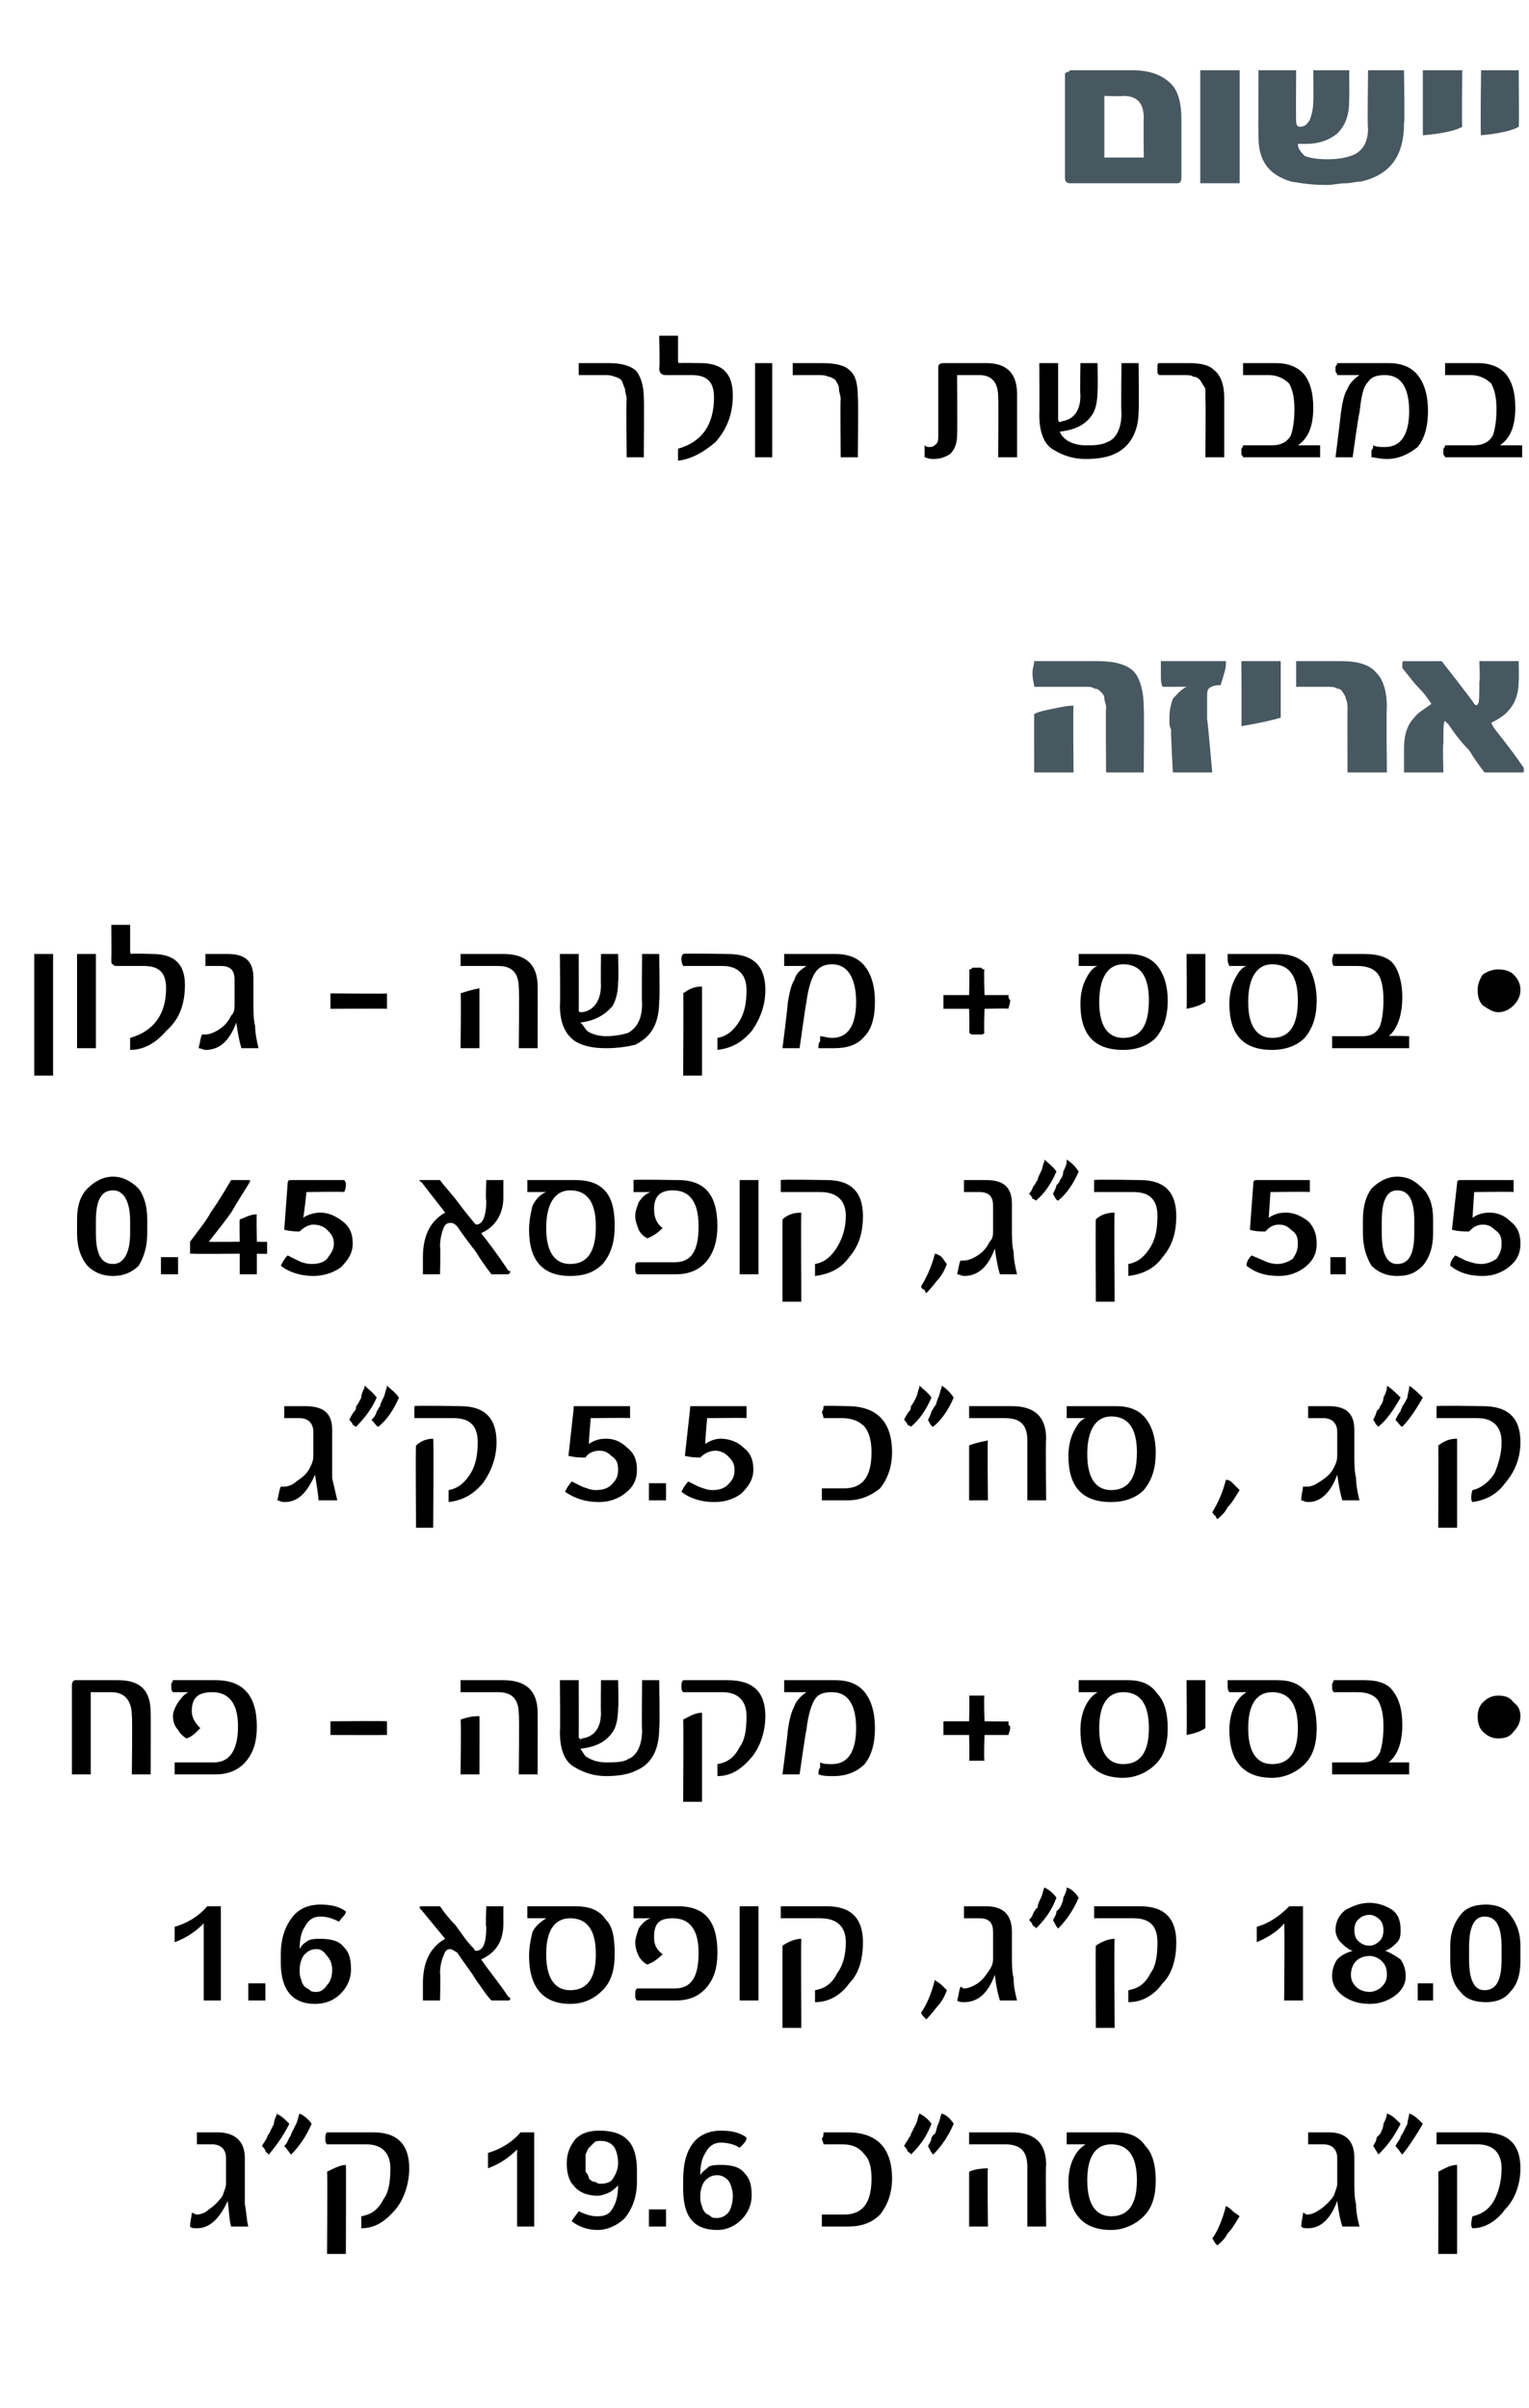 <?xml version="1.0" standalone="no"?><!DOCTYPE svg PUBLIC "-//W3C//DTD SVG 1.1//EN" "http://www.w3.org/Graphics/SVG/1.1/DTD/svg11.dtd"><svg xmlns="http://www.w3.org/2000/svg" version="1.1" width="89.3px" height="140.6px" viewBox="0 0 89.3 140.6"><desc>+ - 5 05 , 0 45 , 5 5 + 18 0</desc><defs/><g id="Polygon56667"><path d="m13.5 130c-.1-.3-.1-.7-.2-1.5c-.5 1.1-1.1 1.6-1.8 1.6c-.2 0-.3 0-.4-.1c0-.3.1-.6.1-.8c.1 0 .2.1.3.1c.2 0 .5-.1.7-.3c.3-.2.6-.5.8-.8c.1-.3.2-.5.2-.7V126c0-.5-.3-.8-.8-.8h-.9v-.7h1.2c1 0 1.6.5 1.6 1.5v2.7c.1.5.1.9.2 1.3h-1zm4-6.6c.2.1.5.3.7.6c-.3.7-.7 1.3-1.2 1.8c-.1-.1-.2-.3-.4-.5c.2-.2.2-.3.3-.5c.1-.1.1-.2.1-.2l.3-.6c.1-.2.1-.4.2-.6c-.03-.01 0 0 0 0c0 0-.03-.02 0 0zm-1.4 0c.3.1.5.3.8.6c-.4.8-.8 1.3-1.2 1.8l-.2-.2c0-.1-.1-.2-.2-.3c.1-.2.2-.3.3-.5c0-.1.1-.2.1-.2l.3-.6c0-.2.1-.4.2-.6h-.1s.04-.02 0 0zm5.7 1.1c1.4 0 2.1.7 2.1 2.1c0 .9-.3 1.8-.8 2.4c-.6.7-1.2 1.1-2 1.1v-.7c.6-.1 1-.4 1.3-1c.3-.4.4-1 .4-1.8c0-.9-.5-1.4-1.4-1.4h-2.3c-.1-.1-.1-.2-.1-.3c0-.2 0-.3.1-.4h2.7s-.04-.01 0 0zm-1.6 7.1h-1.1s.04-4.8 0-4.8c.4-.2.8-.4 1.1-.4c.02.04 0 5.2 0 5.2zm11-1.6h-1v-4.5c-.4.4-.9.8-1.7 1.1v-.9c.7-.2 1.4-.6 1.9-1.2h.8v5.5zm6-2.6c0 .9-.3 1.6-.7 2.1c-.4.4-1 .7-1.6.7c-.6 0-1.1-.2-1.5-.5c0-.1.2-.3.4-.6c.4.2.7.3 1.1.3c.4 0 .7-.1.9-.5c.2-.3.3-.8.3-1.3c-.1.1-.3.3-.5.4c-.2.1-.5.2-.7.2c-.6 0-1.1-.2-1.4-.6c-.3-.3-.4-.8-.4-1.3c0-.6.2-1 .5-1.4c.4-.4.9-.5 1.4-.5c1.5 0 2.2.7 2.2 2.3v.7zm-1.4-.2c.2-.3.3-.6.3-.9c0-.4-.1-.7-.2-.9c-.2-.3-.5-.4-.8-.4c-.2 0-.3 0-.4.1l-.3.3c-.1.1-.1.2-.2.4v1c.1.1.2.3.2.4c.1.1.2.2.4.2c.1.1.2.1.3.1c.3 0 .6-.1.7-.3zm3.1 2.8h-1v-1h1v1zm4.6-3.1c.3.3.4.7.4 1.3c0 .5-.2 1-.6 1.4c-.4.4-.9.6-1.4.6c-1.4 0-2-.8-2-2.4v-.5c0-1 .2-1.7.6-2.2c.4-.5 1-.7 1.6-.7c.6 0 1.1.1 1.5.4c0 .2-.1.3-.4.6c-.3-.2-.7-.3-1.1-.3c-.4 0-.7.2-.9.6c-.2.3-.3.7-.3 1.3c.1-.2.3-.3.5-.5c.2-.1.5-.1.7-.1c.6 0 1.1.1 1.4.5zm-.9 2.2c.1-.2.2-.5.2-.9c0-.3-.1-.6-.2-.8c-.2-.3-.5-.4-.7-.4c-.3 0-.5.1-.7.3c-.2.2-.3.6-.3.9c0 .2 0 .4.1.6c0 .1.1.3.2.4c.1.1.2.1.3.2c.1.1.2.1.4.1c.2 0 .5-.1.7-.4zm6.9-4.6c1.7 0 2.6.9 2.6 2.7c0 .9-.3 1.6-.7 2.1c-.5.5-1.1.7-1.9.7H48v-.7h1.3c1.1 0 1.6-.7 1.6-2.1c0-.6-.1-1.1-.4-1.4c-.3-.4-.7-.6-1.3-.6h-1.1c0-.1-.1-.2-.1-.4c0 .1.1 0 .1-.3h1.4s0-.01 0 0zm5.5-1.1c.3.1.5.3.7.6c-.3.7-.7 1.3-1.2 1.8c-.1-.1-.2-.3-.3-.5c.1-.2.2-.3.2-.5c.1-.1.1-.2.2-.2c.1-.2.1-.4.2-.6c.1-.2.1-.4.2-.6c0-.01 0 0 0 0c0 0 0-.02 0 0zm-1.3 0c.2.1.5.3.7.6c-.3.8-.7 1.3-1.2 1.8c0-.1-.1-.1-.2-.2c0-.1-.1-.2-.2-.3c.1-.2.2-.3.3-.5c.1-.1.1-.2.1-.2l.3-.6c.1-.2.1-.4.2-.6c-.02-.01 0 0 0 0c0 0-.03-.02 0 0zm7.4 6.6H60v-3.5c0-.9-.4-1.3-1.3-1.3h-2.1v-.7h2.5c1.3 0 2 .6 2 1.9c-.04.02 0 3.6 0 3.6zm-3.4 0h-1.1v-3.2c.2-.1.6-.2 1.1-.2c-.04-.02 0 3.4 0 3.4zm9.2-4.7c.4.4.6 1.1.6 2c0 .9-.2 1.6-.7 2.1c-.5.5-1.2.8-1.9.8c-1.7 0-2.5-1-2.5-2.8c0-.5.1-1 .3-1.4c.2-.4.4-.6.7-.8h-1.1v-.7h2.9c.7 0 1.3.2 1.7.8zm-2 4.1c1 0 1.5-.7 1.5-2.1c0-1.4-.5-2.1-1.5-2.1c-.9 0-1.4.7-1.4 2.1c0 1.4.5 2.1 1.4 2.1zm7.5 0c-.2.3-.4.7-.7 1c-.2.4-.5.6-.6.7l-.1-.1c-.1-.1-.1-.2-.2-.3c.3-.4.6-1.1.8-1.9c.2.1.3.2.4.3c.1.1.3.2.4.3zm6 .6c-.1-.3-.2-.7-.3-1.5c-.4 1.1-1 1.6-1.7 1.6c-.2 0-.3 0-.4-.1c0-.3.1-.6.1-.8c.1 0 .2.1.2.1c.3 0 .5-.1.8-.3c.3-.2.6-.5.8-.8c.1-.3.2-.5.2-.7V126c0-.5-.3-.8-.8-.8h-.9v-.7h1.2c1 0 1.5.5 1.5 1.5v1.4c0 .5 0 .9.1 1.3c0 .5.1.9.2 1.3h-1zm3.9-6.6c.3.1.5.3.8.6c-.4.7-.8 1.3-1.2 1.8c-.1-.1-.2-.3-.4-.5c.1-.2.2-.3.3-.5c0-.1.1-.2.1-.2l.3-.6c0-.2.1-.4.1-.6c.04-.01 0 0 0 0c0 0 .04-.02 0 0zm-1.3 0c.3.1.5.3.8.6c-.4.8-.8 1.3-1.3 1.8c0-.1-.1-.1-.1-.2c-.1-.1-.1-.2-.2-.3c.1-.2.2-.3.2-.5l.2-.2c.1-.2.2-.4.2-.6c.1-.2.2-.4.2-.6c.03-.01 0 0 0 0c0 0 .01-.02 0 0zm5.6 1.1c1.5 0 2.2.7 2.2 2.1c0 .9-.3 1.8-.9 2.4c-.5.7-1.2 1.1-1.9 1.1c-.1-.1-.1-.3 0-.7c.5-.1 1-.4 1.3-1c.2-.4.4-1 .4-1.8c0-.9-.5-1.4-1.4-1.4h-2.4v-.7h2.7s.03-.01 0 0zm-1.5 7.1H84s.02-4.8 0-4.8c.4-.2.7-.4 1.1-.4v5.2z" stroke="none" fill="#000"/></g><g id="Polygon56666"><path d="m12.9 116.8h-1v-4.5c-.4.4-.9.8-1.7 1.1v-.9c.7-.2 1.4-.6 1.9-1.2h.8v5.5zm2.6 0h-1v-1h1v1zm4.6-3.1c.3.3.4.7.4 1.3c0 .5-.2 1-.6 1.4c-.4.4-.9.6-1.5.6c-1.3 0-2-.8-2-2.4v-.5c0-1 .3-1.7.7-2.2c.4-.5 1-.7 1.6-.7c.6 0 1.1.1 1.5.4c0 .2-.2.3-.4.6c-.4-.2-.7-.3-1.1-.3c-.4 0-.7.2-.9.6c-.2.3-.3.7-.3 1.3c.1-.2.2-.3.5-.5c.2-.1.5-.1.7-.1c.6 0 1.1.1 1.4.5zm-1 2.2c.2-.2.3-.5.3-.9c0-.3-.1-.6-.3-.8c-.2-.3-.4-.4-.6-.4c-.3 0-.5.1-.7.3c-.2.2-.3.6-.3.9c0 .2 0 .4.1.6c0 .1.1.3.2.4c.1.1.2.1.3.2c.1.1.2.1.4.1c.2 0 .4-.1.6-.4zm10.6.7c.1 0 .1.1.1.1c0 .1-.1.1-.1.1h-1c-.3-.3-.6-.8-.9-1.2c-.3-.5-.7-1-1.1-1.6c-.2-.1-.3-.2-.4-.2c-.2 0-.3.1-.4.4c-.1.2-.2.6-.2 1c.04.04 0 1.6 0 1.6h-1v-1c0-1.2.4-2.1 1.3-2.6l-1.4-1.7l-.1-.1c0-.1.1-.1.1-.1h1.1c.2.3.5.7.9 1.1c.3.4.6.9 1.1 1.4c0 .1.1.1.1.1c.4 0 .6-.4.6-1.4c-.05.03 0-1.2 0-1.2h1v1c0 1-.4 1.7-1.3 2.1c.4.6 1 1.3 1.6 2.2zm5.7-4.5c.4.4.5 1.1.5 2c0 .9-.2 1.6-.7 2.1c-.5.5-1.1.8-1.9.8c-1.6 0-2.4-1-2.4-2.8c0-.5.1-1 .2-1.4c.2-.4.5-.6.8-.8h-1.1v-.7h2.8c.8 0 1.4.2 1.8.8zm-2.1 4.1c1 0 1.5-.7 1.5-2.1c0-1.4-.5-2.1-1.5-2.1c-.9 0-1.4.7-1.4 2.1c0 1.4.5 2.1 1.4 2.1zm6.3-4.9c1.6 0 2.3.9 2.3 2.7c0 .9-.2 1.5-.6 2c-.4.5-1 .8-1.8.8h-2.3c-.1-.1-.1-.2-.1-.2v-.3s0-.1.1-.2h2.2c1 0 1.4-.7 1.4-2.1c0-1.3-.5-2-1.5-2c-.8 0-1.1.3-1.1 1.1c0 .4.1.7.5 1c-.3.3-.6.5-.9.6c-.2-.1-.4-.3-.5-.5c-.1-.2-.2-.5-.2-.8c0-.2.1-.5.2-.8c.2-.3.4-.5.7-.6h-1v-.7h2.6s-.01-.01 0 0zm4.7 5.5h-1.1v-5.5h1.1v5.5zm4-5.5c1.4 0 2.1.7 2.1 2.1c0 .9-.2 1.8-.8 2.4c-.5.7-1.2 1.1-2 1.1v-.7c.6-.1 1-.4 1.3-1c.3-.4.5-1 .5-1.8c0-.9-.5-1.4-1.5-1.4h-2.3v-.7h2.7s0-.01 0 0zm-1.5 7.1h-1.1v-4.8c.3-.2.7-.4 1.1-.4c-.03.04 0 5.2 0 5.2zm8.5-2.2c-.1.3-.3.7-.6 1c-.3.4-.5.6-.6.7l-.1-.1c-.1-.1-.2-.2-.2-.3c.3-.4.6-1.1.8-1.9c.1.1.3.2.4.3l.3.3zm3.1.6c-.1-.3-.2-.7-.3-1.5c-.4 1.1-1 1.6-1.8 1.6c-.1 0-.3 0-.4-.1c.1-.3.1-.6.2-.8c.1 0 .1.1.2.1c.2 0 .5-.1.8-.3c.3-.2.5-.5.7-.8c.2-.3.2-.5.2-.7v-1.5c0-.5-.2-.8-.8-.8h-.9v-.7h1.3c1 0 1.5.5 1.5 1.5v1.4c0 .5 0 .9.1 1.3c0 .5.1.9.2 1.3h-1zm3.9-6.6c.3.1.5.3.7.6c-.3.7-.7 1.3-1.2 1.8c-.1-.1-.2-.3-.3-.5c.1-.2.2-.3.2-.5l.2-.2c.1-.2.2-.4.2-.6c.1-.2.2-.4.2-.6c.01-.01 0 0 0 0c0 0 .01-.02 0 0zm-1.3 0c.2.1.5.3.7.6c-.3.8-.7 1.3-1.2 1.8c0-.1-.1-.1-.2-.2c0-.1-.1-.2-.2-.3c.2-.2.2-.3.3-.5c.1-.1.1-.2.2-.2c0-.2.1-.4.2-.6c.1-.2.1-.4.2-.6c-.01-.01 0 0 0 0c0 0-.02-.02 0 0zm5.6 1.1c1.4 0 2.1.7 2.1 2.1c0 .9-.2 1.8-.8 2.4c-.5.7-1.2 1.1-2 1.1v-.7c.6-.1 1-.4 1.3-1c.3-.4.4-1 .4-1.8c0-.9-.4-1.4-1.4-1.4h-2.3v-.7h2.7s-.01-.01 0 0zm-1.5 7.1H64s-.02-4.8 0-4.8c.3-.2.7-.4 1.1-.4c-.04.04 0 5.2 0 5.2zm11-1.6H75s.04-4.51 0-4.5c-.3.4-.9.8-1.6 1.1v-.9c.7-.2 1.3-.6 1.9-1.2h.8v5.5zm5.7-2.4c.2.3.3.6.3 1c0 .4-.2.8-.6 1.1c-.4.3-.9.5-1.5.5c-.7 0-1.2-.2-1.6-.5c-.4-.3-.6-.7-.6-1.1c0-.4.1-.7.3-1c.3-.3.6-.4.9-.5c-.3-.1-.5-.3-.7-.5c-.2-.2-.3-.5-.3-.7c0-.5.2-.9.6-1.2c.4-.2.8-.4 1.4-.4c.5 0 1 .2 1.3.4c.4.3.5.7.5 1.2c0 .2 0 .5-.2.7c-.2.2-.4.4-.7.5c.3.1.6.3.9.5zm-1.2-1.1c.1-.1.2-.3.2-.6c0-.3-.1-.5-.2-.6c-.2-.2-.4-.3-.6-.3c-.3 0-.5.1-.7.3c-.1.1-.2.3-.2.6c0 .3.1.5.2.6c.2.2.4.3.7.3c.2 0 .4-.1.6-.3zm.1 2.7c.2-.2.3-.4.3-.7c0-.4-.1-.6-.3-.8c-.2-.2-.5-.3-.7-.3c-.3 0-.6.1-.8.3c-.2.2-.3.5-.3.8c0 .3.1.5.3.7c.2.2.5.3.8.3c.2 0 .5-.1.7-.3zm3 .8h-.9v-1h.9v1zm5.1-2.3c0 .8-.2 1.4-.6 1.8c-.3.4-.8.6-1.4.6c-.7 0-1.2-.2-1.5-.6c-.4-.4-.6-1-.6-1.8v-.9c0-.7.2-1.3.6-1.8c.3-.4.8-.6 1.5-.6c.6 0 1.1.2 1.4.6c.4.5.6 1.1.6 1.8v.9zm-1.1-.8c0-1.2-.3-1.8-1-1.8c-.6 0-.9.6-.9 1.8v.7c0 1.2.3 1.8.9 1.8c.7 0 1-.6 1-1.8v-.7z" stroke="none" fill="#000"/></g><g id="Polygon56665"><path d="m8.8 103.6H7.7s.04-3.42 0-3.4c0-.9-.4-1.4-1.2-1.4H5.3v4.8H4.2v-5.2c0-.2.1-.3.2-.3h2.5c1.3 0 1.9.6 1.9 1.9c.01.02 0 3.6 0 3.6zm3.8-5.5c1.6 0 2.4.9 2.4 2.7c0 .9-.2 1.5-.6 2c-.4.5-1 .8-1.8.8h-2.4v-.7h2.3c.9 0 1.4-.7 1.4-2.1c0-1.3-.5-2-1.5-2c-.8 0-1.2.3-1.2 1.1c0 .4.2.7.5 1c-.3.3-.5.5-.8.6c-.2-.1-.4-.3-.5-.5c-.2-.2-.3-.5-.3-.8c0-.2.1-.5.3-.8c.2-.3.4-.5.6-.6h-.9c-.1-.1-.1-.2-.1-.4s0 0 .1-.3c-.03-.01 2.5 0 2.5 0c0 0 .04-.01 0 0zm10 2.9v.3c-.05.01-3.3 0-3.3 0v-.8s3.25-.03 3.3 0v.5zm8.8 2.6h-1.1s.04-3.49 0-3.5c0-.9-.4-1.3-1.2-1.3h-2.2v-.7h2.5c1.3 0 2 .6 2 1.9c.01.02 0 3.6 0 3.6zm-3.4 0h-1.1s.04-3.18 0-3.2c.3-.1.6-.2 1.1-.2c.01-.02 0 3.4 0 3.4zm10.5-2.7c0 1.2-.4 2.1-1.4 2.5c-.4.2-1 .3-1.7.3c-.7 0-1.3-.2-1.8-.5c-.6-.3-.9-1-.9-2.1c.03.04 0-3 0-3h1.1s.01 3.3 0 3.3c0 .1.1.2.2.1c.7-.1 1.1-.6 1.1-1.5c-.02-.02 0-1.9 0-1.9h1s.04 1.63 0 1.6c0 .6-.1 1.1-.3 1.4c-.4.6-1 .9-1.9 1c.2.3.3.5.4.5c.3.2.7.3 1.1.3c.5 0 1 0 1.3-.2c.5-.2.8-.8.8-1.7c-.03 0 0-2.9 0-2.9h1s.05 2.77 0 2.8zm4-2.8c1.5 0 2.2.7 2.2 2.1c0 .9-.3 1.8-.8 2.4c-.6.7-1.2 1.1-2 1.1v-.7c.6-.1 1-.4 1.3-1c.3-.4.4-1 .4-1.8c0-.9-.5-1.4-1.4-1.4h-2.3c-.1-.1-.1-.2-.1-.3c0-.2 0-.3.1-.4h2.6s.04-.01 0 0zm-1.5 7.1h-1.1s.03-4.8 0-4.8c.4-.2.7-.4 1.1-.4v5.2zm9.5-6.4c.4.5.6 1.2.6 2.1c0 .9-.2 1.6-.6 2.1c-.4.4-1 .7-1.8.7c-.4 0-.6 0-.9-.1c0-.1 0-.3.1-.4v-.3c.2.1.4.1.7.1c.9 0 1.4-.7 1.4-2.1c0-1.4-.5-2.1-1.4-2.1c-.5 0-.8.1-1 .4c-.2.3-.4.9-.5 1.8c-.03-.02-.4 2.6-.4 2.6h-1s.33-2.53.3-2.5c.1-.7.2-1.1.4-1.5c.1-.3.4-.6.7-.8h-1.3v-.7h3c.7 0 1.3.2 1.7.7zm8.5 2c0 .3-.1.4-.1.5h-1.4s-.05 1.48 0 1.5h-.9c.04-.02 0-1.5 0-1.5h-1.5v-.8h1.5s.04-1.5 0-1.5h.9c-.05 0 0 1.5 0 1.5c0 0 1.43.02 1.4 0v.2l.1.1zm8.6-1.9c.4.4.6 1.1.6 2c0 .9-.2 1.6-.7 2.1c-.5.5-1.2.8-1.9.8c-1.7 0-2.5-1-2.5-2.8c0-.5.1-1 .3-1.4c.2-.4.4-.6.7-.8H63v-.7h2.9c.7 0 1.3.2 1.7.8zm-2 4.1c1 0 1.5-.7 1.5-2.1c0-1.4-.5-2.1-1.5-2.1c-.9 0-1.4.7-1.4 2.1c0 1.4.5 2.1 1.4 2.1zm4.8-2.1c-.3.2-.6.3-1.1.4c.03-.01 0-3.2 0-3.2h1.1v2.8zm6-2c.3.4.5 1.1.5 2c0 .9-.2 1.6-.7 2.1c-.5.5-1.2.8-1.9.8c-1.7 0-2.5-1-2.5-2.8c0-.5.1-1 .3-1.4c.2-.4.4-.6.7-.8h-1c-.1-.1-.1-.3-.1-.3v-.4h2.9c.8 0 1.3.2 1.8.8zm-2.1 4.1c1 0 1.5-.7 1.5-2.1c0-1.4-.5-2.1-1.5-2.1c-.9 0-1.4.7-1.4 2.1c0 1.4.5 2.1 1.4 2.1zm8-.1v.7h-4.5v-.7h1.8c.5 0 .8-.2 1-.6c.1-.3.2-.8.2-1.5c0-.7-.1-1.1-.3-1.5c-.2-.3-.6-.5-1.2-.5h-1.4c-.1-.1-.1-.2-.1-.4s0 0 .1-.3h1.8c.8 0 1.4.2 1.7.7c.3.4.5 1 .5 1.9c0 1.1-.3 1.8-.8 2.2h1.2s.01-.01 0 0zm6.1-3.5c.3.2.4.5.4.8c0 .4-.2.7-.4.9c-.2.3-.5.4-.9.4c-.3 0-.6-.1-.9-.4c-.2-.2-.3-.5-.3-.9c0-.3.1-.6.3-.8c.3-.3.6-.4.9-.4c.4 0 .7.1.9.4z" stroke="none" fill="#000"/></g><g id="Polygon56664"><path d="m18.6 87.6c0-.3-.1-.8-.2-1.5c-.5 1.1-1 1.6-1.8 1.6c-.2 0-.3-.1-.4-.1c.1-.4.1-.6.2-.8h.2c.2 0 .5-.1.7-.3c.3-.2.6-.4.8-.8c.1-.2.2-.4.2-.7v-1.4c0-.5-.3-.8-.8-.8h-.9v-.7h1.2c1.1 0 1.6.4 1.6 1.4v2.8l.3 1.3h-1.1zm4-6.7c.2.2.5.4.7.7c-.3.7-.7 1.3-1.2 1.7c-.1 0-.2-.2-.4-.4c.2-.2.3-.4.3-.5c.1-.1.1-.2.2-.3c0-.1.1-.3.2-.5c.1-.2.1-.4.2-.6c-.02-.05 0-.1 0-.1c0 0-.02.04 0 0zm-1.3 0c.2.2.5.4.7.7c-.3.7-.8 1.3-1.2 1.7c-.1 0-.1-.1-.2-.1c0-.1-.1-.2-.2-.3c.1-.2.2-.4.3-.5c.1-.1.1-.2.1-.3c.1-.1.2-.3.3-.5c0-.2.1-.4.2-.6c-.03-.05 0-.1 0-.1c0 0-.04.04 0 0zm5.6 1.2c1.4 0 2.1.7 2.1 2.1c0 .9-.3 1.7-.8 2.4c-.6.7-1.2 1-2 1.1v-.7c.6-.1 1-.5 1.3-1c.3-.5.4-1.1.4-1.8c0-.9-.4-1.4-1.4-1.4h-2.3v-.7c-.02-.05 2.7 0 2.7 0c0 0-.03-.05 0 0zm-1.6 7.1h-1s-.04-4.84 0-4.8c.3-.3.7-.4 1-.4c.04.01 0 5.2 0 5.2zm11.3-4.7c.4.3.6.7.6 1.3c0 .6-.2 1-.7 1.4c-.4.3-.9.5-1.5.5c-.8 0-1.4-.2-2-.6c.1-.2.2-.4.4-.6l.6.3c.3.1.5.2.8.2c.4 0 .7-.1.9-.3c.3-.3.4-.5.4-.9c0-.4-.1-.6-.4-.8c-.2-.2-.4-.3-.7-.3c-.4 0-.7.2-.8.4c-.3 0-.6 0-1-.1l.3-2.7c0-.2 0-.2.1-.2h3.2v.7c-.02-.03-2.3 0-2.3 0c0 0-.13 1.52-.1 1.5c.3-.2.6-.3 1-.3c.5 0 .9.2 1.2.5zm2.3 3.1h-1v-1h1v1zm4.5-3.1c.4.3.6.7.6 1.3c0 .6-.3 1-.7 1.4c-.4.3-.9.5-1.6.5c-.7 0-1.4-.2-1.9-.6c.1-.2.2-.4.4-.6l.6.3c.3.1.5.2.8.2c.4 0 .7-.1.9-.3c.3-.3.4-.5.4-.9c0-.4-.2-.6-.4-.8c-.2-.2-.5-.3-.7-.3c-.4 0-.7.2-.9.4c-.2 0-.5 0-.9-.1l.3-2.7c0-.2 0-.2.1-.2h3.2v.7c-.04-.03-2.3 0-2.3 0c0 0-.14 1.52-.1 1.5c.3-.2.6-.3.9-.3c.5 0 1 .2 1.3.5zm6.1-2.4c1.7 0 2.6.9 2.6 2.7c0 .9-.3 1.6-.7 2.1c-.5.4-1.1.7-1.9.7H48v-.7h1.3c1.1 0 1.6-.7 1.6-2.1c0-.6-.1-1.1-.4-1.5c-.3-.3-.7-.5-1.3-.5h-1.1c0-.1-.1-.3-.1-.4c0 .1.1-.1.1-.3c-.02-.05 1.4 0 1.4 0c0 0 0-.05 0 0zm5.5-1.2c.3.2.5.4.7.7c-.3.7-.7 1.3-1.2 1.7c-.1 0-.2-.2-.3-.4c.1-.2.2-.4.2-.5c.1-.1.1-.2.2-.3c.1-.1.1-.3.2-.5c.1-.2.1-.4.2-.6v-.1s0 .04 0 0zm-1.3 0c.2.2.5.4.7.7c-.3.7-.7 1.3-1.2 1.7c0 0-.1-.1-.2-.1c0-.1-.1-.2-.2-.3c.1-.2.2-.4.3-.5c.1-.1.1-.2.1-.3c.1-.1.2-.3.3-.5c.1-.2.1-.4.2-.6c-.02-.05 0-.1 0-.1c0 0-.03.04 0 0zm7.4 6.7H60v-3.5c0-.9-.4-1.3-1.3-1.3h-2.1v-.7h2.5c1.3 0 2 .6 2 1.9c-.04-.01 0 3.6 0 3.6zm-3.4 0h-1.1v-3.2c.2-.1.6-.2 1.1-.3c-.04.04 0 3.5 0 3.5zm9.2-4.8c.4.5.6 1.2.6 2c0 .9-.2 1.6-.7 2.2c-.5.5-1.2.7-1.9.7c-1.7 0-2.5-.9-2.5-2.7c0-.5.1-1 .3-1.4c.2-.4.4-.7.7-.8h-1.1v-.7h2.9c.7 0 1.3.2 1.7.7zm-2 4.2c1 0 1.5-.7 1.5-2.2c0-1.4-.5-2.1-1.5-2.1c-.9 0-1.4.8-1.4 2.2c0 1.4.5 2.1 1.4 2.1zm7.5 0c-.2.3-.4.7-.7 1c-.2.4-.5.6-.6.7c0 0-.1-.1-.1-.2c-.1 0-.1-.1-.2-.2c.3-.5.6-1.1.8-1.9c.2 0 .3.1.4.2l.4.4zm6 .6c-.1-.3-.2-.8-.3-1.5c-.4 1.1-1 1.6-1.7 1.6c-.2 0-.3-.1-.4-.1c0-.4.1-.6.1-.8h.2c.3 0 .5-.1.8-.3c.3-.2.6-.4.8-.8c.1-.2.2-.4.2-.7v-1.4c0-.5-.3-.8-.8-.8h-.9v-.7h1.2c1 0 1.5.4 1.5 1.4v1.5c0 .4 0 .9.1 1.3c0 .4.1.9.2 1.3h-1zm3.9-6.7c.3.2.5.4.8.7c-.4.7-.8 1.3-1.2 1.7c-.1 0-.2-.2-.4-.4c.1-.2.2-.4.3-.5c0-.1.1-.2.1-.3c.1-.1.2-.3.3-.5c0-.2.1-.4.1-.6c.04-.05 0-.1 0-.1c0 0 .04.04 0 0zm-1.3 0c.3.2.5.4.8.7c-.4.7-.8 1.3-1.3 1.7l-.1-.1c-.1-.1-.1-.2-.2-.3c.1-.2.2-.4.2-.5c.1-.1.2-.2.2-.3c.1-.1.2-.3.2-.5c.1-.2.2-.4.2-.6c.03-.05 0-.1 0-.1c0 0 .01.04 0 0zm5.6 1.2c1.5 0 2.2.7 2.2 2.1c0 .9-.3 1.7-.9 2.4c-.5.7-1.2 1-1.9 1.1c-.1-.1-.1-.4 0-.7c.5-.1 1-.5 1.3-1c.2-.5.4-1.1.4-1.8c0-.9-.5-1.4-1.4-1.4h-2.4v-.7c.04-.05 2.7 0 2.7 0c0 0 .03-.05 0 0zm-1.5 7.1H84s.02-4.84 0-4.8c.4-.3.7-.4 1.1-.4v5.2z" stroke="none" fill="#000"/></g><g id="Polygon56663"><path d="m8.6 72c0 .8-.2 1.4-.5 1.9c-.4.4-.9.6-1.5.6c-.6 0-1.1-.2-1.5-.6c-.4-.5-.6-1.1-.6-1.9v-.8c0-.8.2-1.4.6-1.8c.4-.4.9-.7 1.5-.7c.6 0 1.1.3 1.5.7c.3.4.5 1 .5 1.8v.8zm-1-.7c0-1.2-.4-1.8-1-1.8c-.7 0-1 .6-1 1.8v.7c0 1.2.3 1.8 1 1.8c.6 0 1-.6 1-1.8v-.7zm2.8 3.1h-1v-1h1v1zm5.2-1.5v.3c-.01.02-.6 0-.6 0v1.2h-1v-1.2s-2.71.02-2.7 0h-.2v-.7c.6-.8 1-1.3 1.2-1.7c.5-.7.9-1.4 1.2-1.9h1c.1 0 .1 0 .1.1c-.3.5-.7 1.1-1.1 1.8c-.5.7-1 1.3-1.3 1.7c-.02.02 1.8 0 1.8 0c0 0-.02-1.26 0-1.3c.3-.1.6-.3 1-.3c-.03 0 0 1.6 0 1.6c0 0 .59.02.6 0v.4zm4.4-1.6c.4.3.6.7.6 1.3c0 .6-.3 1-.7 1.4c-.4.3-1 .5-1.6.5c-.7 0-1.4-.2-1.9-.6c.1-.2.2-.4.4-.6l.6.3c.2.1.5.2.8.2c.4 0 .7-.1.9-.3c.2-.3.4-.5.4-.9c0-.4-.2-.6-.4-.8c-.2-.2-.5-.3-.8-.3c-.3 0-.6.2-.8.4c-.2 0-.5 0-.9-.1l.2-2.7c0-.2.1-.2.2-.2h3.1c.1.1.1.2.1.2c0 .2 0 .3-.1.5c.04-.03-2.2 0-2.2 0c0 0-.16 1.52-.2 1.5c.3-.2.7-.3 1-.3c.5 0 .9.2 1.3.5zm9.7 2.9c.1 0 .1 0 .1.1l-.1.1h-1c-.3-.4-.6-.8-.9-1.3c-.3-.4-.7-.9-1.1-1.5c-.2-.2-.3-.2-.4-.2c-.2 0-.3.1-.4.3c-.1.3-.2.6-.2 1.1c.04 0 0 1.6 0 1.6h-1v-1c0-1.2.4-2.1 1.3-2.6L24.6 69c-.1 0-.1-.1-.1-.1h1.2c.2.3.5.6.9 1.1c.3.4.6.8 1.1 1.4l.1.1c.4 0 .6-.5.6-1.4c-.05-.01 0-1.2 0-1.2h1v1c0 .9-.4 1.7-1.3 2.1c.4.5 1 1.3 1.6 2.2zm5.7-4.6c.4.5.5 1.2.5 2c0 .9-.2 1.6-.7 2.2c-.5.5-1.1.7-1.9.7c-1.6 0-2.4-.9-2.4-2.7c0-.5.1-1 .2-1.4c.2-.4.5-.7.8-.8h-1.1v-.7h2.8c.8 0 1.4.2 1.8.7zm-2.1 4.2c1 0 1.5-.7 1.5-2.2c0-1.4-.5-2.1-1.5-2.1c-.9 0-1.4.8-1.4 2.2c0 1.4.5 2.1 1.4 2.1zm6.3-4.9c1.6 0 2.3.9 2.3 2.7c0 .8-.2 1.5-.6 2c-.4.5-1 .8-1.8.8h-2.3c-.1-.1-.1-.2-.1-.3v-.2c0-.1 0-.1.1-.2h2.2c1 0 1.4-.7 1.4-2.1c0-1.4-.5-2.1-1.5-2.1c-.8 0-1.1.4-1.1 1.1c0 .4.1.8.5 1.1c-.3.3-.6.5-.9.6c-.2-.1-.4-.3-.5-.5c-.1-.3-.2-.5-.2-.8c0-.3.1-.5.2-.8c.2-.3.4-.5.7-.6h-1v-.7c.02-.05 2.6 0 2.6 0c0 0-.01-.05 0 0zm4.7 5.5h-1.1v-5.5h1.1v5.5zm4-5.5c1.4 0 2.1.7 2.1 2.1c0 .9-.2 1.7-.8 2.4c-.5.7-1.2 1-2 1.1v-.7c.6-.1 1-.5 1.3-1c.3-.5.5-1.1.5-1.8c0-.9-.5-1.4-1.5-1.4h-2.3v-.7c.01-.05 2.7 0 2.7 0c0 0 0-.05 0 0zM46.8 76h-1.1v-4.8c.3-.3.7-.4 1.1-.4c-.03.01 0 5.2 0 5.2zm8.5-2.2c-.1.3-.3.7-.6 1c-.3.4-.5.6-.6.7c0 0-.1-.1-.1-.2c-.1 0-.2-.1-.2-.2c.3-.5.6-1.1.8-1.9c.1 0 .3.1.4.2c.1.1.2.3.3.4zm3.1.6c-.1-.3-.2-.8-.3-1.5c-.4 1.1-1 1.6-1.8 1.6c-.1 0-.3-.1-.4-.1c.1-.4.1-.6.2-.8h.2c.2 0 .5-.1.8-.3c.3-.2.5-.4.7-.8c.2-.2.2-.4.2-.7v-1.4c0-.5-.2-.8-.8-.8h-.9v-.7h1.3c1 0 1.5.4 1.5 1.4v1.5c0 .4 0 .9.1 1.3c0 .4.1.9.2 1.3h-1zm3.9-6.7c.3.2.5.4.7.7c-.3.7-.7 1.3-1.2 1.7c-.1 0-.2-.2-.3-.4c.1-.2.2-.4.2-.5c.1-.1.2-.2.2-.3c.1-.1.2-.3.2-.5c.1-.2.2-.4.2-.6v-.1s.01.04 0 0zm-1.3 0c.2.2.5.4.7.7c-.3.7-.7 1.3-1.2 1.7c0 0-.1-.1-.2-.1c0-.1-.1-.2-.2-.3c.2-.2.2-.4.3-.5c.1-.1.1-.2.2-.3c0-.1.1-.3.2-.5c.1-.2.1-.4.2-.6v-.1s-.02.04 0 0zm5.6 1.2c1.4 0 2.1.7 2.1 2.1c0 .9-.2 1.7-.8 2.4c-.5.7-1.2 1-2 1.1v-.7c.6-.1 1-.5 1.3-1c.3-.5.4-1.1.4-1.8c0-.9-.4-1.4-1.4-1.4h-2.3v-.7c.01-.05 2.7 0 2.7 0c0 0-.01-.05 0 0zM65.1 76H64s-.02-4.84 0-4.8c.3-.3.7-.4 1.1-.4c-.04.01 0 5.2 0 5.2zm11.3-4.7c.3.3.5.7.5 1.3c0 .6-.2 1-.7 1.4c-.4.3-.9.5-1.5.5c-.8 0-1.4-.2-1.9-.6c0-.2.1-.4.3-.6l.7.3c.2.1.5.2.8.2c.3 0 .6-.1.9-.3c.2-.3.3-.5.3-.9c0-.4-.1-.6-.4-.8c-.2-.2-.4-.3-.7-.3c-.4 0-.6.2-.8.4c-.3 0-.6 0-.9-.1l.2-2.7c0-.2.1-.2.2-.2h3.1v.7c0-.03-2.3 0-2.3 0l-.1 1.5c.3-.2.6-.3 1-.3c.5 0 .9.2 1.3.5zm2.2 3.1h-.9v-1h.9v1zm5.1-2.4c0 .8-.2 1.4-.6 1.9c-.4.4-.8.6-1.5.6c-.6 0-1.1-.2-1.5-.6c-.3-.5-.5-1.1-.5-1.9v-.8c0-.8.2-1.4.5-1.8c.4-.4.9-.7 1.5-.7c.7 0 1.1.3 1.5.7c.4.4.6 1 .6 1.8v.8zm-1.1-.7c0-1.2-.3-1.8-1-1.8c-.6 0-.9.6-.9 1.8v.7c0 1.2.3 1.8.9 1.8c.7 0 1-.6 1-1.8v-.7zm5.6 0c.4.3.6.7.6 1.3c0 .6-.2 1-.7 1.4c-.4.3-.9.5-1.5.5c-.8 0-1.4-.2-1.9-.6c0-.2.1-.4.3-.6l.6.3c.3.1.6.2.9.2c.3 0 .6-.1.9-.3c.2-.3.3-.5.3-.9c0-.4-.1-.6-.4-.8c-.2-.2-.4-.3-.7-.3c-.4 0-.6.2-.8.4c-.3 0-.6 0-1-.1l.3-2.7c0-.2.1-.2.2-.2h3.1v.7c0-.03-2.3 0-2.3 0l-.1 1.5c.3-.2.6-.3 1-.3c.5 0 .9.2 1.2.5z" stroke="none" fill="#000"/></g><g id="Polygon56662"><path d="m3.1 62.8H2v-7.1h1.1v7.1zm2.5-1.6H4.5v-5.5h1.1v5.5zm3.3-5.5c1.3 0 1.9.6 1.9 1.8c0 1.1-.3 2-1.1 2.7c-.6.7-1.3 1.1-2.1 1.1v-.7c1.4-.4 2.1-1.4 2.1-2.9c0-.9-.4-1.3-1.3-1.3H6.9c-.1 0-.3 0-.3-.1c-.1 0-.1-.1-.1-.4c.02.05 0-1.9 0-1.9h1.1v1.5c0 .1 0 .2.1.2c-.03-.05 1.2 0 1.2 0c0 0 0-.05 0 0zm5.2 5.5c-.1-.3-.2-.8-.3-1.5c-.4 1.1-1 1.6-1.8 1.6c-.1 0-.3-.1-.4-.1c.1-.4.1-.6.2-.8h.2c.2 0 .5-.1.8-.3c.3-.2.5-.4.7-.8c.2-.2.2-.4.2-.7v-1.4c0-.5-.2-.8-.8-.8h-.9v-.7h1.3c1 0 1.5.4 1.5 1.4v1.5c0 .4 0 .9.1 1.3c0 .4.1.9.2 1.3h-1zm8.5-2.7v.4c-.05-.02-3.3 0-3.3 0v-.9s3.25.04 3.3 0v.5zm8.8 2.7h-1.1s.04-3.52 0-3.5c0-.9-.4-1.3-1.2-1.3h-2.2v-.7h2.5c1.3 0 2 .6 2 1.9c.01-.01 0 3.6 0 3.6zm-3.4 0h-1.1s.04-3.22 0-3.2c.3-.1.6-.2 1.1-.3v3.5zm10.5-2.8c0 1.3-.4 2.1-1.4 2.6c-.4.1-1 .2-1.7.2c-.7 0-1.3-.1-1.8-.4c-.6-.4-.9-1.1-.9-2.1c.03.01 0-3 0-3h1.1s.01 3.26 0 3.3c0 .1.1.1.2.1c.7-.1 1.1-.7 1.1-1.6c-.02.04 0-1.8 0-1.8h1s.04 1.59 0 1.6c0 .6-.1 1-.3 1.4c-.4.5-1 .9-1.9 1c.2.2.3.4.4.5c.3.2.7.3 1.1.3c.5 0 1-.1 1.3-.2c.5-.3.8-.8.8-1.7c-.03-.03 0-2.9 0-2.9h1s.05 2.74 0 2.7zm4-2.7c1.5 0 2.2.7 2.2 2.1c0 .9-.3 1.7-.8 2.4c-.6.7-1.2 1-2 1.1v-.7c.6-.1 1-.5 1.3-1c.3-.5.4-1.1.4-1.8c0-.9-.5-1.4-1.4-1.4h-2.3c-.1-.2-.1-.3-.1-.4c0-.1 0-.2.1-.3c-.04-.05 2.6 0 2.6 0c0 0 .04-.05 0 0zM41 62.8h-1.1s.03-4.84 0-4.8c.4-.3.7-.4 1.1-.4v5.2zm9.5-6.4c.4.5.6 1.2.6 2.1c0 .9-.2 1.6-.6 2c-.4.5-1 .7-1.8.7h-.9c0-.2 0-.3.1-.4v-.3c.2 0 .4.1.7.1c.9 0 1.4-.7 1.4-2.1c0-1.4-.5-2.2-1.4-2.2c-.5 0-.8.2-1 .5c-.2.3-.4.9-.5 1.7c-.03.05-.4 2.7-.4 2.7h-1s.33-2.57.3-2.6c.1-.6.2-1.1.4-1.4c.1-.4.4-.6.7-.8h-1.3v-.7h3c.7 0 1.3.2 1.7.7zm8.5 2c0 .2-.1.4-.1.5c.03-.04-1.4 0-1.4 0c0 0-.05 1.45 0 1.4c-.1.1-.1.1-.2.1h-.5s-.1 0-.2-.1c.04.05 0-1.4 0-1.4h-1.5v-.8h1.5s.04-1.53 0-1.5c.1 0 .1 0 .2-.1h.5c.1.1.1.1.2.1c-.05-.03 0 1.5 0 1.5h1.4v.1c0 .1.1.2.1.2zm8.6-2c.4.5.6 1.2.6 2c0 .9-.2 1.6-.7 2.2c-.5.5-1.2.7-1.9.7c-1.7 0-2.5-.9-2.5-2.7c0-.5.1-1 .3-1.4c.2-.4.4-.7.7-.8H63v-.7h2.9c.7 0 1.3.2 1.7.7zm-2 4.2c1 0 1.5-.7 1.5-2.2c0-1.4-.5-2.1-1.5-2.1c-.9 0-1.4.8-1.4 2.2c0 1.4.5 2.1 1.4 2.1zm4.8-2.1c-.3.2-.6.3-1.1.4c.03-.05 0-3.2 0-3.2h1.1v2.8zm6-2.1c.3.5.5 1.2.5 2c0 .9-.2 1.6-.7 2.2c-.5.5-1.2.7-1.9.7c-1.7 0-2.5-.9-2.5-2.7c0-.5.1-1 .3-1.4c.2-.4.4-.7.7-.8h-1c-.1-.2-.1-.3-.1-.4v-.3h2.9c.8 0 1.3.2 1.8.7zm-2.1 4.2c1 0 1.5-.7 1.5-2.2c0-1.4-.5-2.1-1.5-2.1c-.9 0-1.4.8-1.4 2.2c0 1.4.5 2.1 1.4 2.1zm8-.1v.7h-4.5v-.7h1.8c.5 0 .8-.2 1-.6c.1-.3.2-.8.2-1.5c0-.7-.1-1.2-.3-1.5c-.2-.3-.6-.5-1.2-.5h-1.4c-.1-.1-.1-.3-.1-.4c0 .1 0-.1.1-.3h1.8c.8 0 1.4.2 1.7.6c.3.4.5 1.1.5 1.9c0 1.1-.3 1.9-.8 2.3c-.03-.04 1.2 0 1.2 0c0 0 .01-.04 0 0zm6.1-3.6c.3.3.4.6.4.9c0 .4-.2.7-.4.9c-.2.2-.5.4-.9.4c-.3 0-.6-.2-.9-.4c-.2-.2-.3-.5-.3-.9c0-.3.1-.6.3-.9c.3-.2.6-.3.9-.3c.4 0 .7.1.9.3z" stroke="none" fill="#000"/></g><g id="Polygon56661"><path d="m66.8 45.1h-2.2s-.03-3.76 0-3.8c0-.2-.1-.4-.1-.5c0-.2-.1-.3-.2-.4c-.1-.1-.2-.2-.4-.2c-.1-.1-.3-.1-.5-.1h-3c0-.2-.1-.4-.1-.8c0-.3.1-.5.1-.7h3.7c1 0 1.8.2 2.2.7c.3.4.5 1.1.5 2c.03.04 0 3.8 0 3.8zm-4.1 0h-2.3s-.01-3.41 0-3.4c.1-.1.5-.2 1-.3c.5-.1.9-.2 1.3-.2c-.04.02 0 3.9 0 3.9zm8.9-6.5c0 .2 0 .4-.1.7c-.1.4-.2.6-.2.7c-.4 0-.6.1-.7.2c-.1.1-.1.3-.1.5v1.3c.03-.02.3 3.1.3 3.1h-2.3s-.14-2.54-.1-2.5c-.1-.2-.1-.3-.1-.4v-.3c0-.5.1-.8.2-1.1c.2-.2.4-.5.8-.7h-1.4c-.1-.2-.1-.4-.1-.7v-.8h3.8zm3.2 3.3c-.3.1-1.1.3-2.3.5c.03 0 0-3.8 0-3.8h2.3v3.3zm6.2 3.2h-2.3s-.01-3.69 0-3.7c0-.2 0-.4-.1-.6c0-.1-.1-.3-.2-.4c0-.1-.2-.2-.3-.2c-.2-.1-.3-.1-.6-.1h-1.8v-1.5h2.6c1 0 1.7.2 2.1.7c.4.4.6 1.1.6 2c-.04.04 0 3.8 0 3.8zm7.9-.4c.1.1.1.2.1.2c0 .2 0 .2-.1.2h-2.2c-.3-.4-.6-.8-.9-1.3c-.4-.4-.8-.9-1.2-1.5l-.2-.2c-.1 0-.1.5-.1 1.3c-.05 0 0 1.7 0 1.7H82v-1.4c0-.8.2-1.4.6-1.8c.2-.3.6-.5 1-.8c-.2-.3-.4-.6-.7-.9c-.3-.3-.6-.7-1-1.2v-.2c0-.1 0-.2.1-.2c0 .01 2.2 0 2.2 0c0 0 1.94 2.47 1.9 2.5c.1.1.2.1.2 0c.1 0 .1-.5.1-1.3c.05-.03 0-1.2 0-1.2h2.3s.02 1.11 0 1.1c0 .8-.2 1.4-.7 1.9c-.2.2-.5.4-.9.6c.1.3.4.6.7 1c.3.4.7.9 1.1 1.5z" stroke="none" fill="#485861"/></g><g id="Polygon56660"><path d="m37.6 26.7h-1s-.04-3.38 0-3.4c0-.2-.1-.4-.1-.6c-.1-.2-.1-.3-.2-.5c-.1-.1-.3-.2-.4-.2c-.2-.1-.4-.1-.6-.1h-1.5v-.7h1.7c.7 0 1.2.1 1.6.4c.3.3.5.9.5 1.6c.03.03 0 3.5 0 3.5zm3.3-5.5c1.3 0 1.9.6 1.9 1.9c0 1-.3 1.9-1 2.7c-.7.6-1.4 1-2.2 1.1v-.7c1.4-.4 2.1-1.4 2.1-3c0-.9-.4-1.3-1.3-1.3h-1.5c-.1 0-.2 0-.3-.1c0 0-.1-.1-.1-.3c.05-.02 0-1.9 0-1.9h1.1v1.5s0 .1.1.1c0-.02 1.2 0 1.2 0c0 0 .03-.02 0 0zm4.2 5.5h-1v-5.5h1v5.5zm5 0h-1s-.03-3.38 0-3.4c0-.2-.1-.4-.1-.6c0-.2-.1-.3-.2-.5c-.1-.1-.3-.2-.4-.2c-.2-.1-.4-.1-.6-.1h-1.5v-.7h1.7c.7 0 1.3.1 1.6.4c.4.3.5.9.5 1.6c.04.03 0 3.5 0 3.5zm9.3 0h-1.1s.02-3.53 0-3.5c0-.9-.4-1.3-1.1-1.3h-1.3s.02 3.45 0 3.5c0 .4-.1.8-.4 1.1c-.3.2-.6.3-1 .3c-.3 0-.4-.1-.5-.1v-.7c.1.1.2.1.3.1c.2 0 .3-.1.4-.2c.1-.1.1-.3.1-.5v-4c0-.1.1-.2.3-.2h2.5c1.2 0 1.8.6 1.8 1.8v3.7zm7.1-2.7c0 1.2-.5 2.1-1.4 2.5c-.4.2-1 .3-1.7.3c-.7 0-1.3-.2-1.8-.5c-.6-.3-.9-1-.9-2.1c.02.04 0-3 0-3h1.1v3.3c0 .1.1.2.2.1c.7-.1 1.1-.6 1.1-1.5c-.03-.03 0-1.9 0-1.9h1s.03 1.62 0 1.6c0 .6-.1 1.1-.3 1.4c-.4.6-1 .9-1.9 1c.1.3.3.4.4.5c.3.2.7.3 1.1.3c.5 0 .9 0 1.3-.2c.5-.2.8-.8.8-1.7c-.04 0 0-2.9 0-2.9h1s.03 2.77 0 2.8zm5 2.7h-1.1s.03-3.38 0-3.4v-.6c-.1-.2-.2-.3-.3-.5c-.1-.1-.2-.2-.4-.2c-.1-.1-.3-.1-.6-.1h-1.4c-.1-.1-.1-.1-.1-.2v-.3c0-.1 0-.2.1-.2h1.7c.7 0 1.2.1 1.5.4c.4.3.6.9.6 1.6v3.5zm5.6-.7v.7h-4.5c0-.1-.1-.1-.1-.2v-.3s.1-.1.1-.2h1.7c.5 0 .9-.2 1.1-.6c.1-.3.2-.8.2-1.5c0-.7-.1-1.1-.3-1.5c-.3-.3-.7-.5-1.2-.5h-1.5v-.7h1.9c.7 0 1.3.2 1.7.7c.3.4.5 1 .5 1.9c0 1.1-.3 1.8-.9 2.2h1.3s-.01-.01 0 0zm5.7-4.1c.4.5.6 1.2.6 2.1c0 .9-.2 1.6-.6 2.1c-.5.4-1.1.7-1.8.7c-.4 0-.7-.1-.9-.1v-.4c.1-.1.1-.2.1-.3c.2.1.4.1.7.1c.9 0 1.4-.7 1.4-2.1c0-1.4-.5-2.1-1.4-2.1c-.5 0-.8.1-1 .4c-.3.3-.4.9-.5 1.8c-.04-.02-.4 2.6-.4 2.6h-1s.32-2.54.3-2.5c.1-.7.2-1.2.4-1.5c.1-.3.4-.6.7-.8h-1.3c0-.1-.1-.2-.1-.2v-.3s.1-.1.1-.2h3c.7 0 1.3.2 1.7.7zm6.1 4.1v.7h-4.5c0-.1-.1-.1-.1-.2v-.3s.1-.1.1-.2h1.7c.5 0 .9-.2 1.1-.6c.1-.3.2-.8.2-1.5c0-.7-.1-1.1-.3-1.5c-.3-.3-.7-.5-1.2-.5h-1.5v-.7h1.9c.7 0 1.3.2 1.7.7c.3.4.5 1 .5 1.9c0 1.1-.3 1.8-.9 2.2h1.3s-.01-.01 0 0z" stroke="none" fill="#000"/></g><g id="Polygon56659"><path d="m69 10.4c0 .2-.1.3-.2.3h-6.3c-.2 0-.3-.1-.3-.3V4.3l.1-.1h.1l.1-.1h3.6c1.1 0 1.8.3 2.3.8c.4.4.6 1.1.6 2.1v3.4zm-2.2-1.2s-.02-2.34 0-2.3c0-.9-.4-1.3-1.2-1.3c.03.04-1.1 0-1.1 0v3.6h2.3zm5.6 1.5h-2.3V4.1h2.3v6.6zM82 7.2c0 1.9-.8 3-2.5 3.4c-.3 0-.6.1-.9.1c-.4 0-.7.1-1.1.1c-.9 0-1.5-.1-2.1-.2c-1.3-.4-1.9-1.2-1.9-2.6c-.02 0 0-3.9 0-3.9h2.2s-.02 2.98 0 3c0 .2.1.3.2.3c.3 0 .4-.1.6-.4c.1-.3.2-.6.2-1.1c.02-.03 0-1.8 0-1.8h2.1s.01 1.75 0 1.7c0 .9-.2 1.5-.7 2c-.5.4-1.1.6-1.8.6h-.5c0 .3.2.5.4.7c.2.1.7.2 1.3.2c.7 0 1.1-.1 1.4-.2c.6-.2 1-.7 1-1.6c-.05.05 0-3.4 0-3.4h2.1s.05 3.12 0 3.1zm3.4.2c-.3.2-1.1.4-2.3.5V4.1h2.3s-.03 3.3 0 3.3zm3.3 0c-.3.2-1.1.4-2.2.5c-.05.03 0-3.8 0-3.8h2.2s.03 3.3 0 3.3z" stroke="none" fill="#485861"/></g></svg>